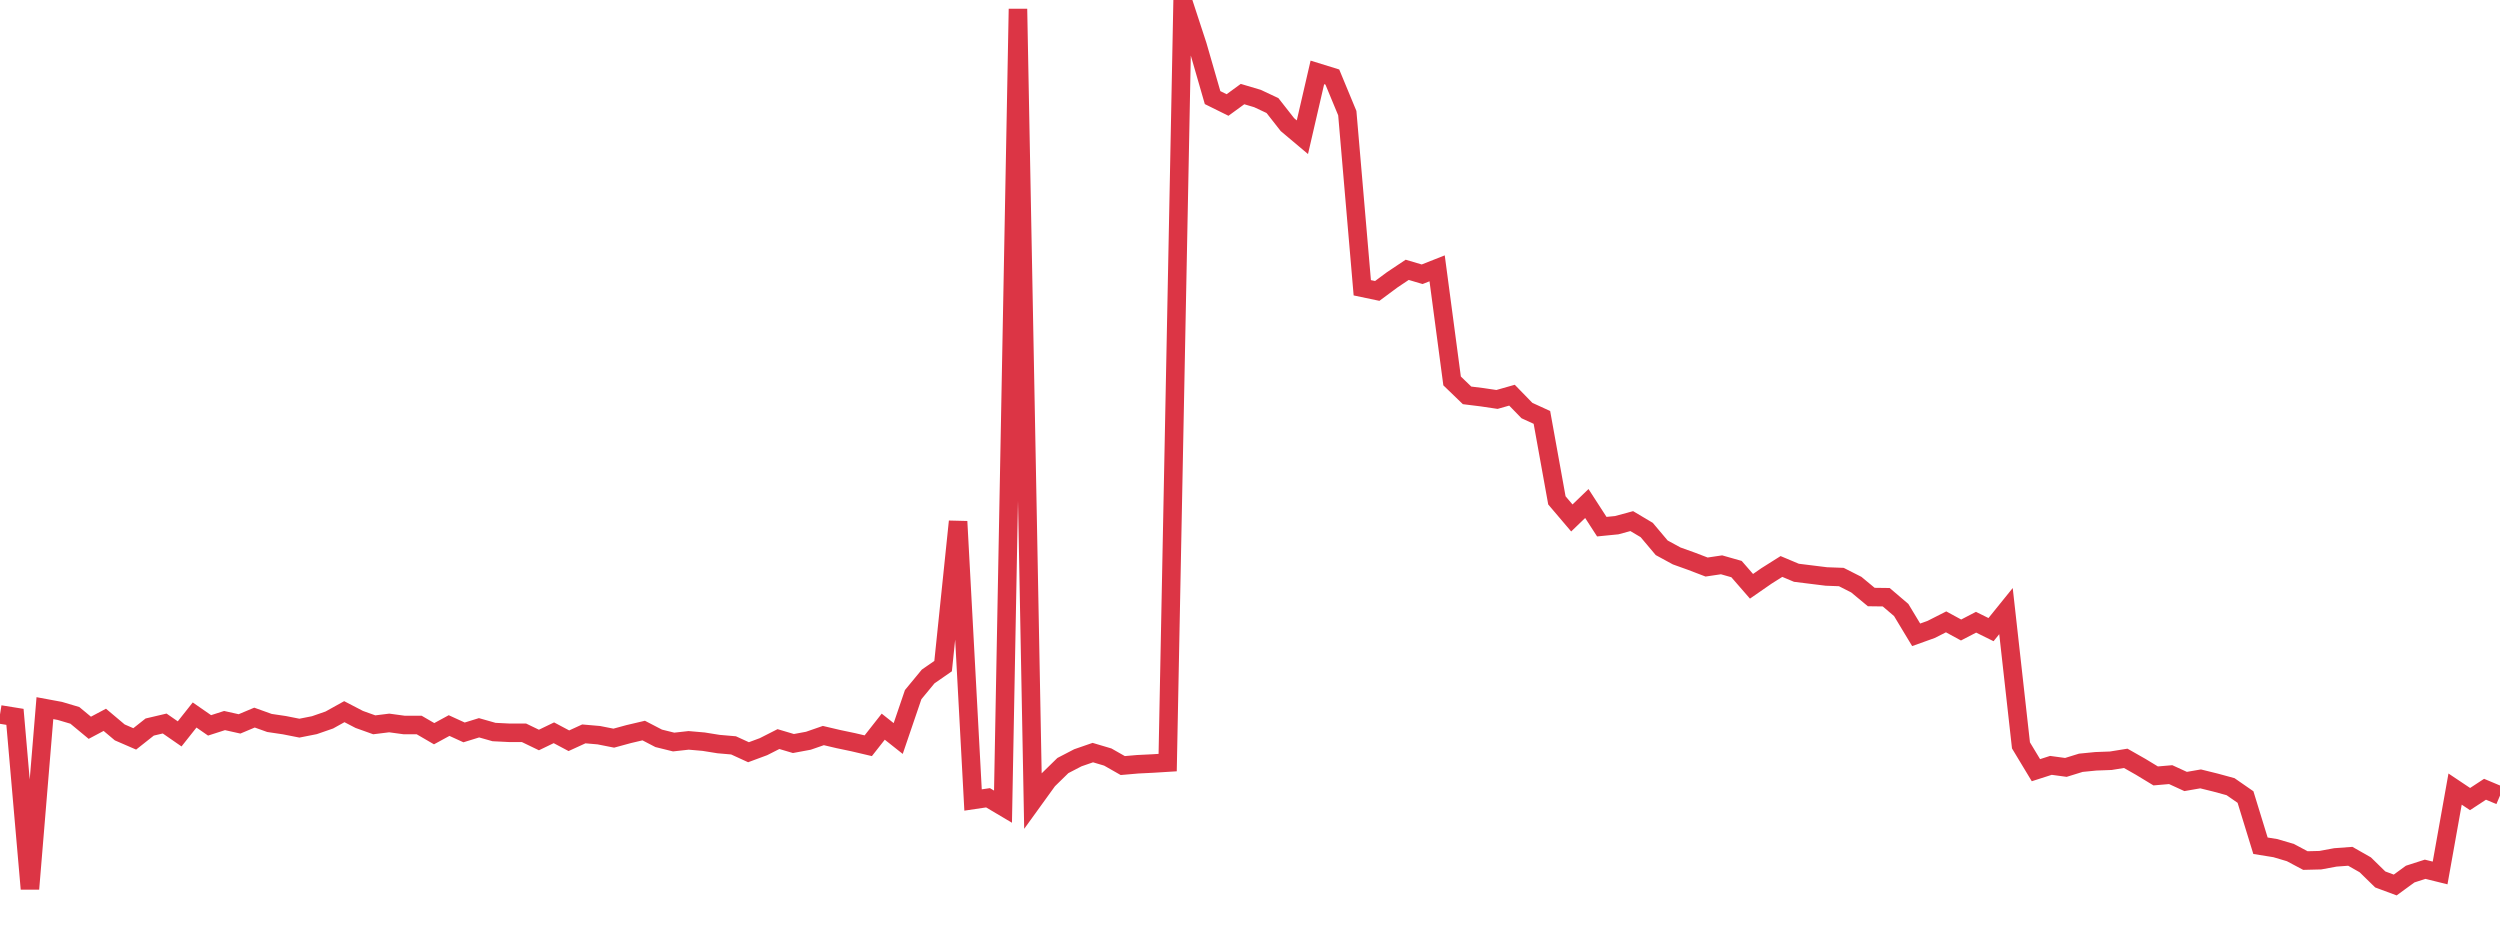 <?xml version="1.0" standalone="no"?>
<!DOCTYPE svg PUBLIC "-//W3C//DTD SVG 1.1//EN" "http://www.w3.org/Graphics/SVG/1.1/DTD/svg11.dtd">
<svg width="135" height="50" viewBox="0 0 135 50" preserveAspectRatio="none" class="sparkline" xmlns="http://www.w3.org/2000/svg"
xmlns:xlink="http://www.w3.org/1999/xlink"><path  class="sparkline--line" d="M 0 38.58 L 0 38.58 L 0.808 38.71 L 1.617 48 L 2.425 38.24 L 3.234 38.39 L 4.042 38.63 L 4.85 39.3 L 5.659 38.87 L 6.467 39.55 L 7.275 39.9 L 8.084 39.26 L 8.892 39.07 L 9.701 39.63 L 10.509 38.61 L 11.317 39.17 L 12.126 38.91 L 12.934 39.09 L 13.743 38.75 L 14.551 39.04 L 15.359 39.16 L 16.168 39.32 L 16.976 39.16 L 17.784 38.88 L 18.593 38.43 L 19.401 38.85 L 20.21 39.14 L 21.018 39.04 L 21.826 39.15 L 22.635 39.15 L 23.443 39.62 L 24.251 39.18 L 25.06 39.55 L 25.868 39.3 L 26.677 39.53 L 27.485 39.57 L 28.293 39.57 L 29.102 39.96 L 29.91 39.57 L 30.719 40 L 31.527 39.63 L 32.335 39.7 L 33.144 39.86 L 33.952 39.64 L 34.76 39.45 L 35.569 39.87 L 36.377 40.07 L 37.186 39.98 L 37.994 40.05 L 38.802 40.18 L 39.611 40.25 L 40.419 40.62 L 41.228 40.32 L 42.036 39.91 L 42.844 40.15 L 43.653 40 L 44.461 39.72 L 45.269 39.91 L 46.078 40.08 L 46.886 40.27 L 47.695 39.24 L 48.503 39.88 L 49.311 37.51 L 50.12 36.53 L 50.928 35.97 L 51.737 28.16 L 52.545 43.2 L 53.353 43.08 L 54.162 43.56 L 54.97 0.48 L 55.778 43.25 L 56.587 42.13 L 57.395 41.34 L 58.204 40.92 L 59.012 40.64 L 59.82 40.88 L 60.629 41.34 L 61.437 41.27 L 62.246 41.23 L 63.054 41.18 L 63.862 0 L 64.671 2.47 L 65.479 5.27 L 66.287 5.67 L 67.096 5.08 L 67.904 5.32 L 68.713 5.7 L 69.521 6.73 L 70.329 7.41 L 71.138 3.91 L 71.946 4.16 L 72.754 6.11 L 73.563 15.54 L 74.371 15.71 L 75.18 15.11 L 75.988 14.57 L 76.796 14.81 L 77.605 14.49 L 78.413 20.57 L 79.222 21.35 L 80.03 21.45 L 80.838 21.57 L 81.647 21.34 L 82.455 22.17 L 83.263 22.54 L 84.072 27.02 L 84.88 27.97 L 85.689 27.19 L 86.497 28.44 L 87.305 28.36 L 88.114 28.14 L 88.922 28.62 L 89.731 29.58 L 90.539 30.02 L 91.347 30.31 L 92.156 30.62 L 92.964 30.5 L 93.772 30.73 L 94.581 31.66 L 95.389 31.1 L 96.198 30.59 L 97.006 30.93 L 97.814 31.03 L 98.623 31.13 L 99.431 31.16 L 100.24 31.57 L 101.048 32.24 L 101.856 32.25 L 102.665 32.94 L 103.473 34.28 L 104.281 33.99 L 105.09 33.58 L 105.898 34.02 L 106.707 33.6 L 107.515 34 L 108.323 33 L 109.132 40.25 L 109.94 41.59 L 110.749 41.33 L 111.557 41.44 L 112.365 41.19 L 113.174 41.11 L 113.982 41.08 L 114.79 40.95 L 115.599 41.41 L 116.407 41.9 L 117.216 41.83 L 118.024 42.2 L 118.832 42.06 L 119.641 42.26 L 120.449 42.48 L 121.257 43.04 L 122.066 45.67 L 122.874 45.8 L 123.683 46.04 L 124.491 46.47 L 125.299 46.45 L 126.108 46.3 L 126.916 46.24 L 127.725 46.7 L 128.533 47.49 L 129.341 47.79 L 130.15 47.2 L 130.958 46.94 L 131.766 47.14 L 132.575 42.61 L 133.383 43.15 L 134.192 42.62 L 135 42.96" fill="none" stroke-width="1" stroke="#dc3545"></path></svg>